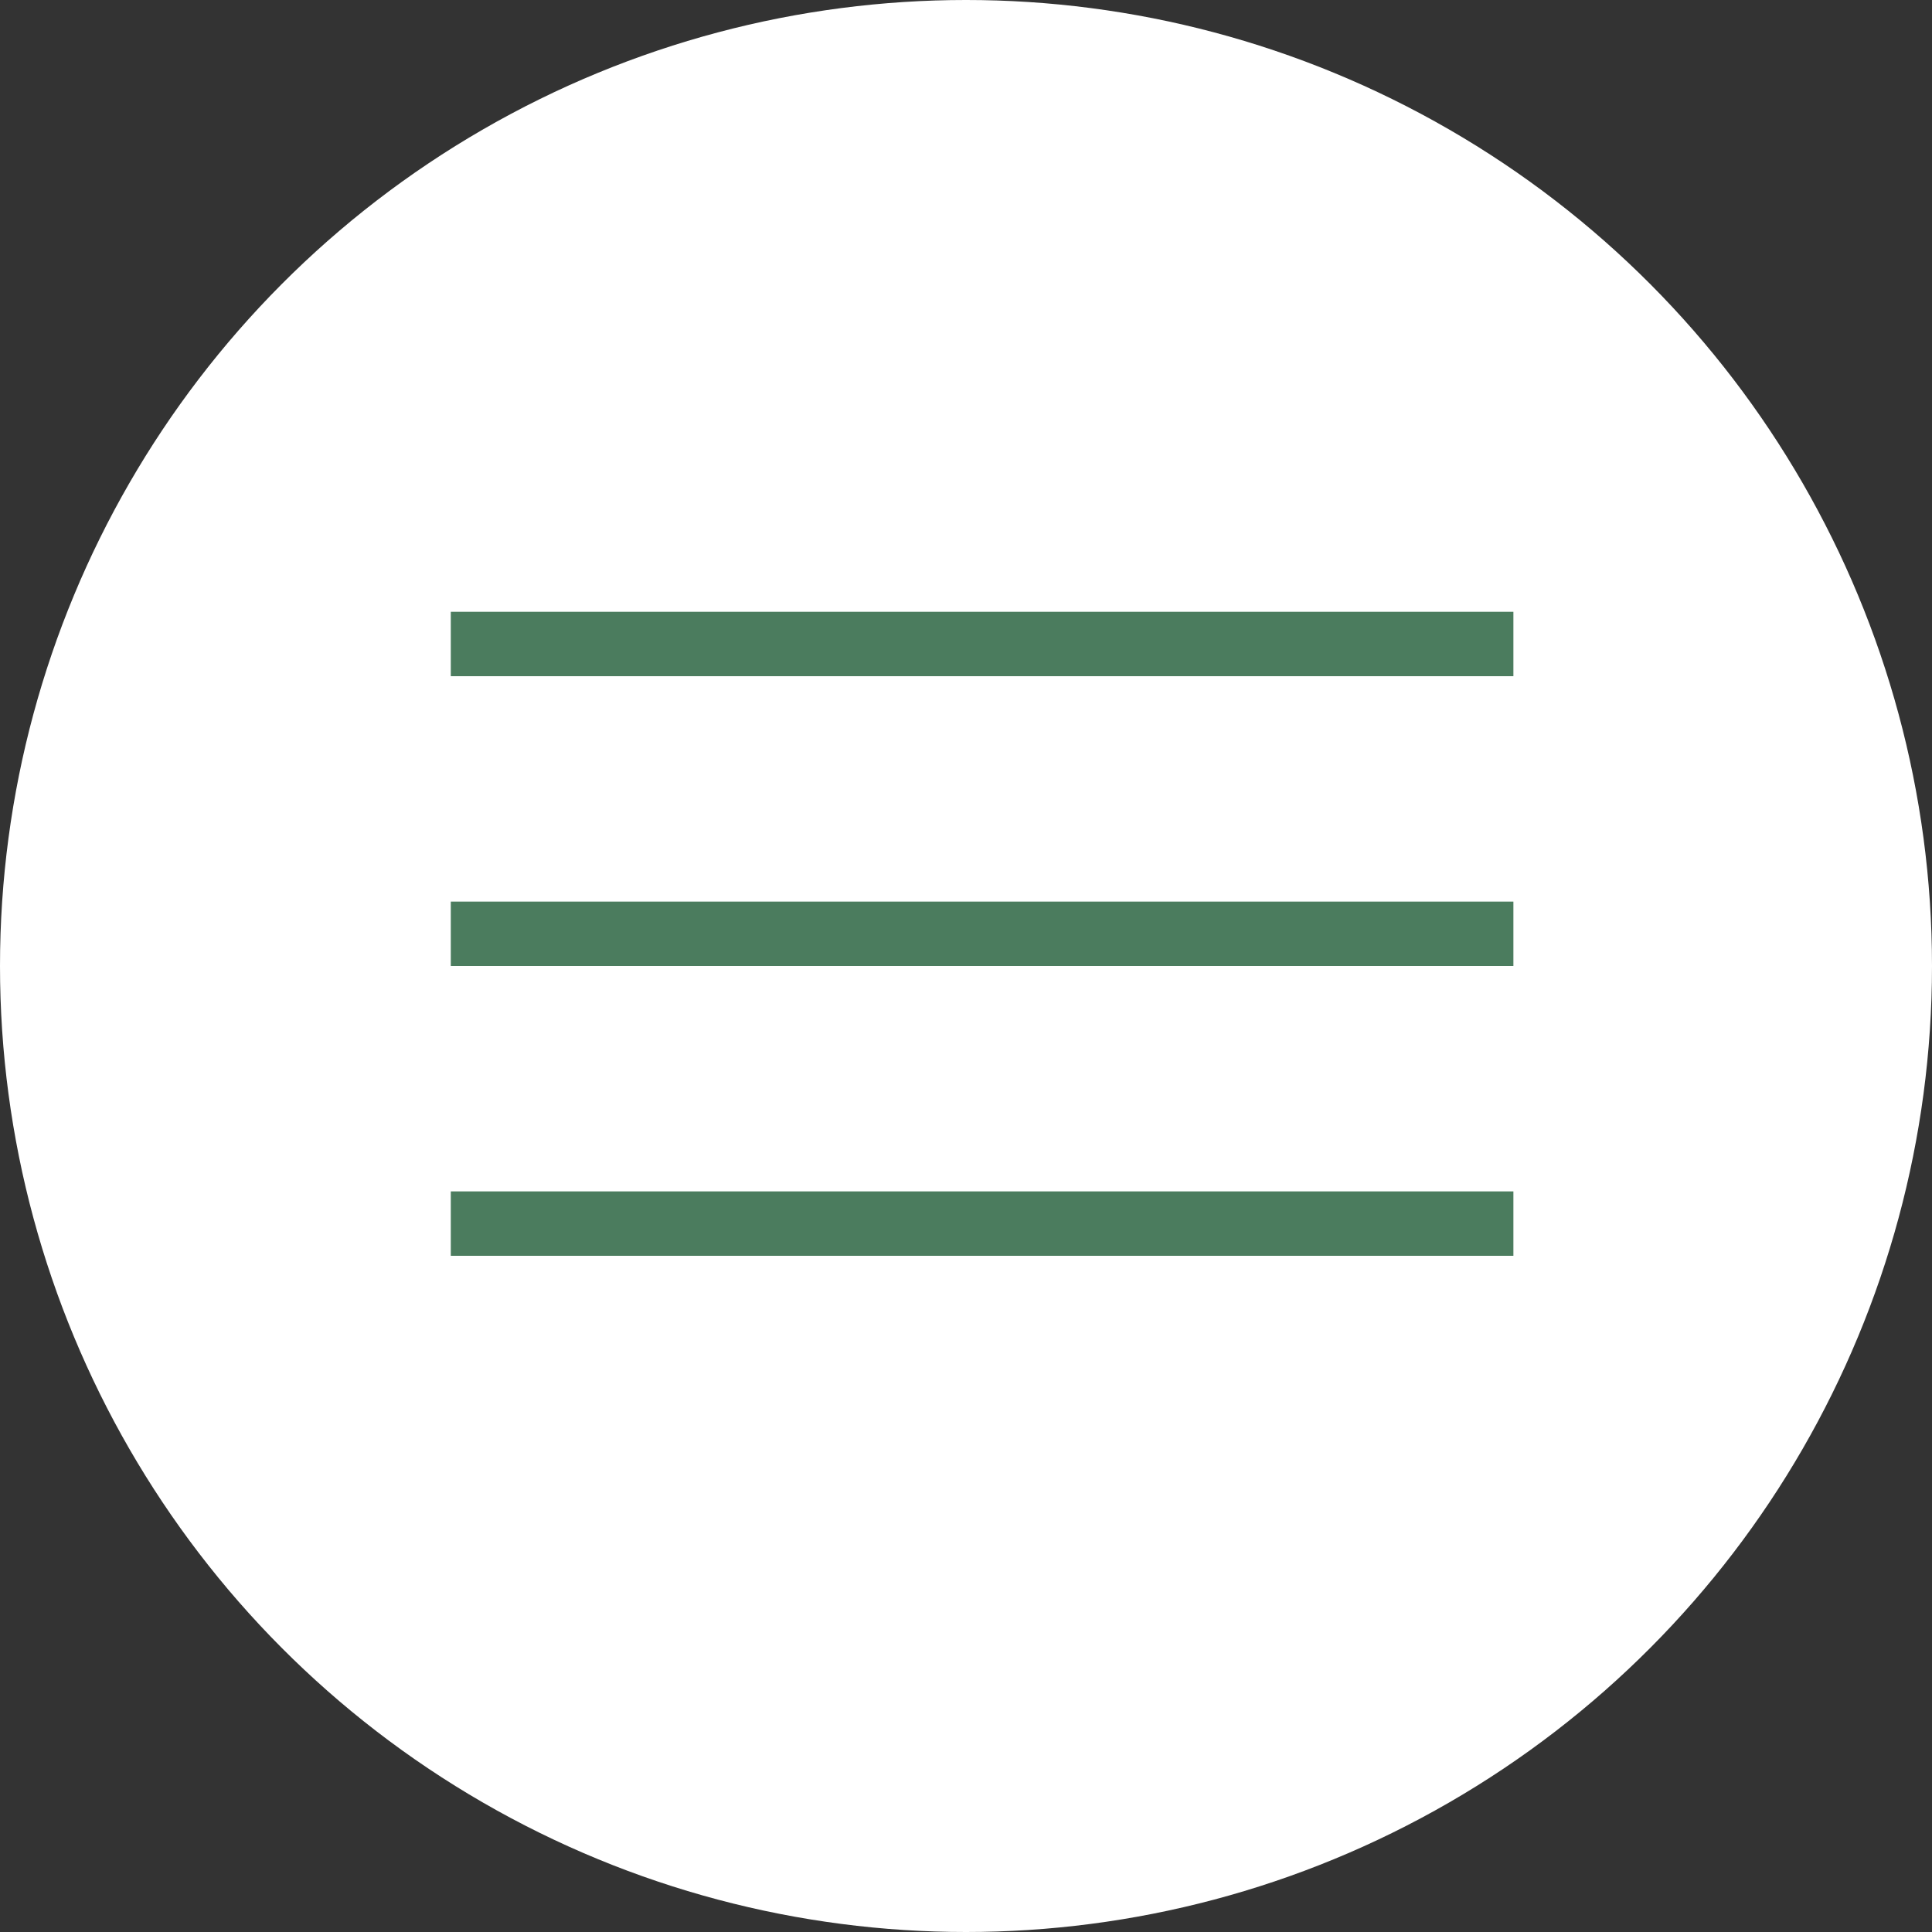 <?xml version="1.0" encoding="UTF-8"?> <svg xmlns="http://www.w3.org/2000/svg" width="60" height="60" viewBox="0 0 60 60" fill="none"><rect x="0" y="0" width="60" height="60" fill="#333333" stroke="none"/><circle cx="30" cy="30" r="30" fill="white"></circle><line x1="14" y1="20" x2="47" y2="20" stroke="#4B7C5E" stroke-width="2"></line><line x1="14" y1="29" x2="47" y2="29" stroke="#4B7C5E" stroke-width="2"></line><line x1="14" y1="38" x2="47" y2="38" stroke="#4B7C5E" stroke-width="2"></line></svg> 